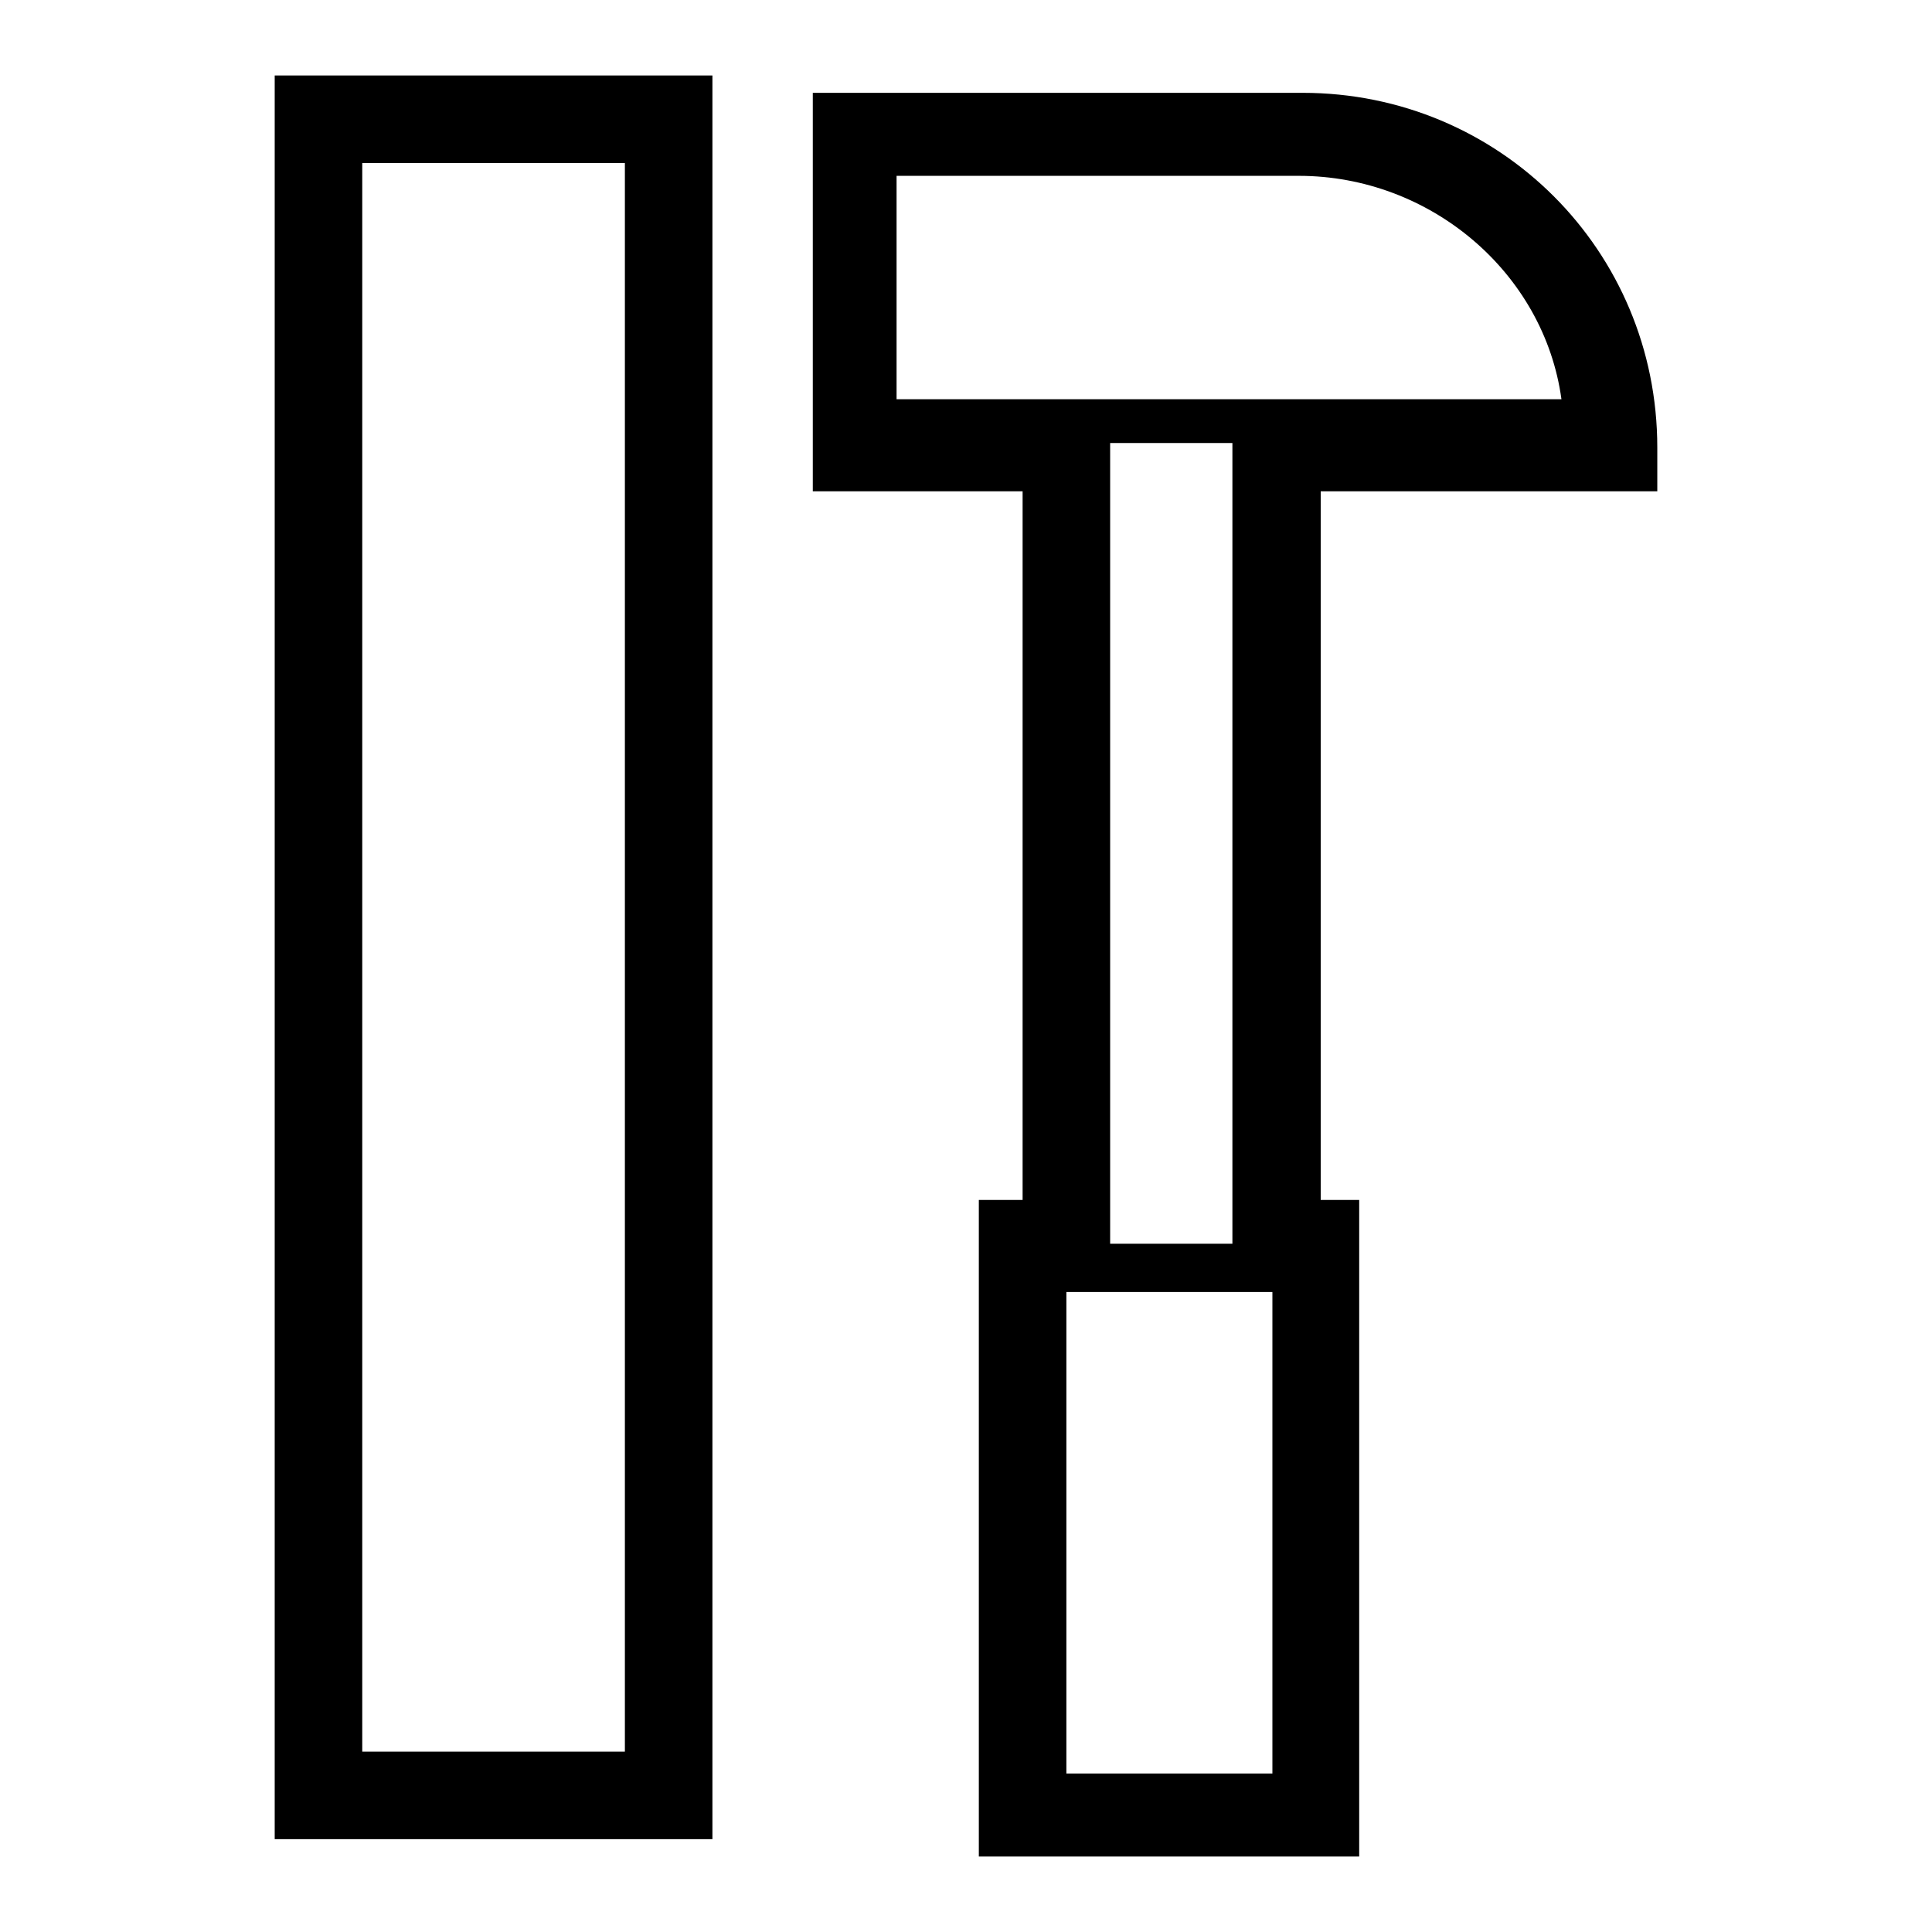 <?xml version="1.0" encoding="utf-8"?>
<!-- Svg Vector Icons : http://www.onlinewebfonts.com/icon -->
<!DOCTYPE svg PUBLIC "-//W3C//DTD SVG 1.1//EN" "http://www.w3.org/Graphics/SVG/1.1/DTD/svg11.dtd">
<svg version="1.1" xmlns="http://www.w3.org/2000/svg" xmlns:xlink="http://www.w3.org/1999/xlink" x="0px" y="0px" viewBox="0 0 256 256" enable-background="new 0 0 256 256" xml:space="preserve">
<g> <path fill="#000000" d="M135.5,159h-5.8v87h50.4v-87H175V65.1h44.6v-5.8c0-26.1-20.9-47-47-47h-64.9v52.8h27.8V159z M119.3,23.3 h52.8c17.4,0,32.5,12.8,34.8,29.6h-88.1V23.3H119.3z M141.3,171.2h27.3V235h-27.3V171.2z M147.1,58.7h16.2v106.1h-16.2V58.7z  M94.4,10h-58v233.7h58V10z M82.8,232.1H48V21.6h34.8V232.1z"/></g>
</svg>